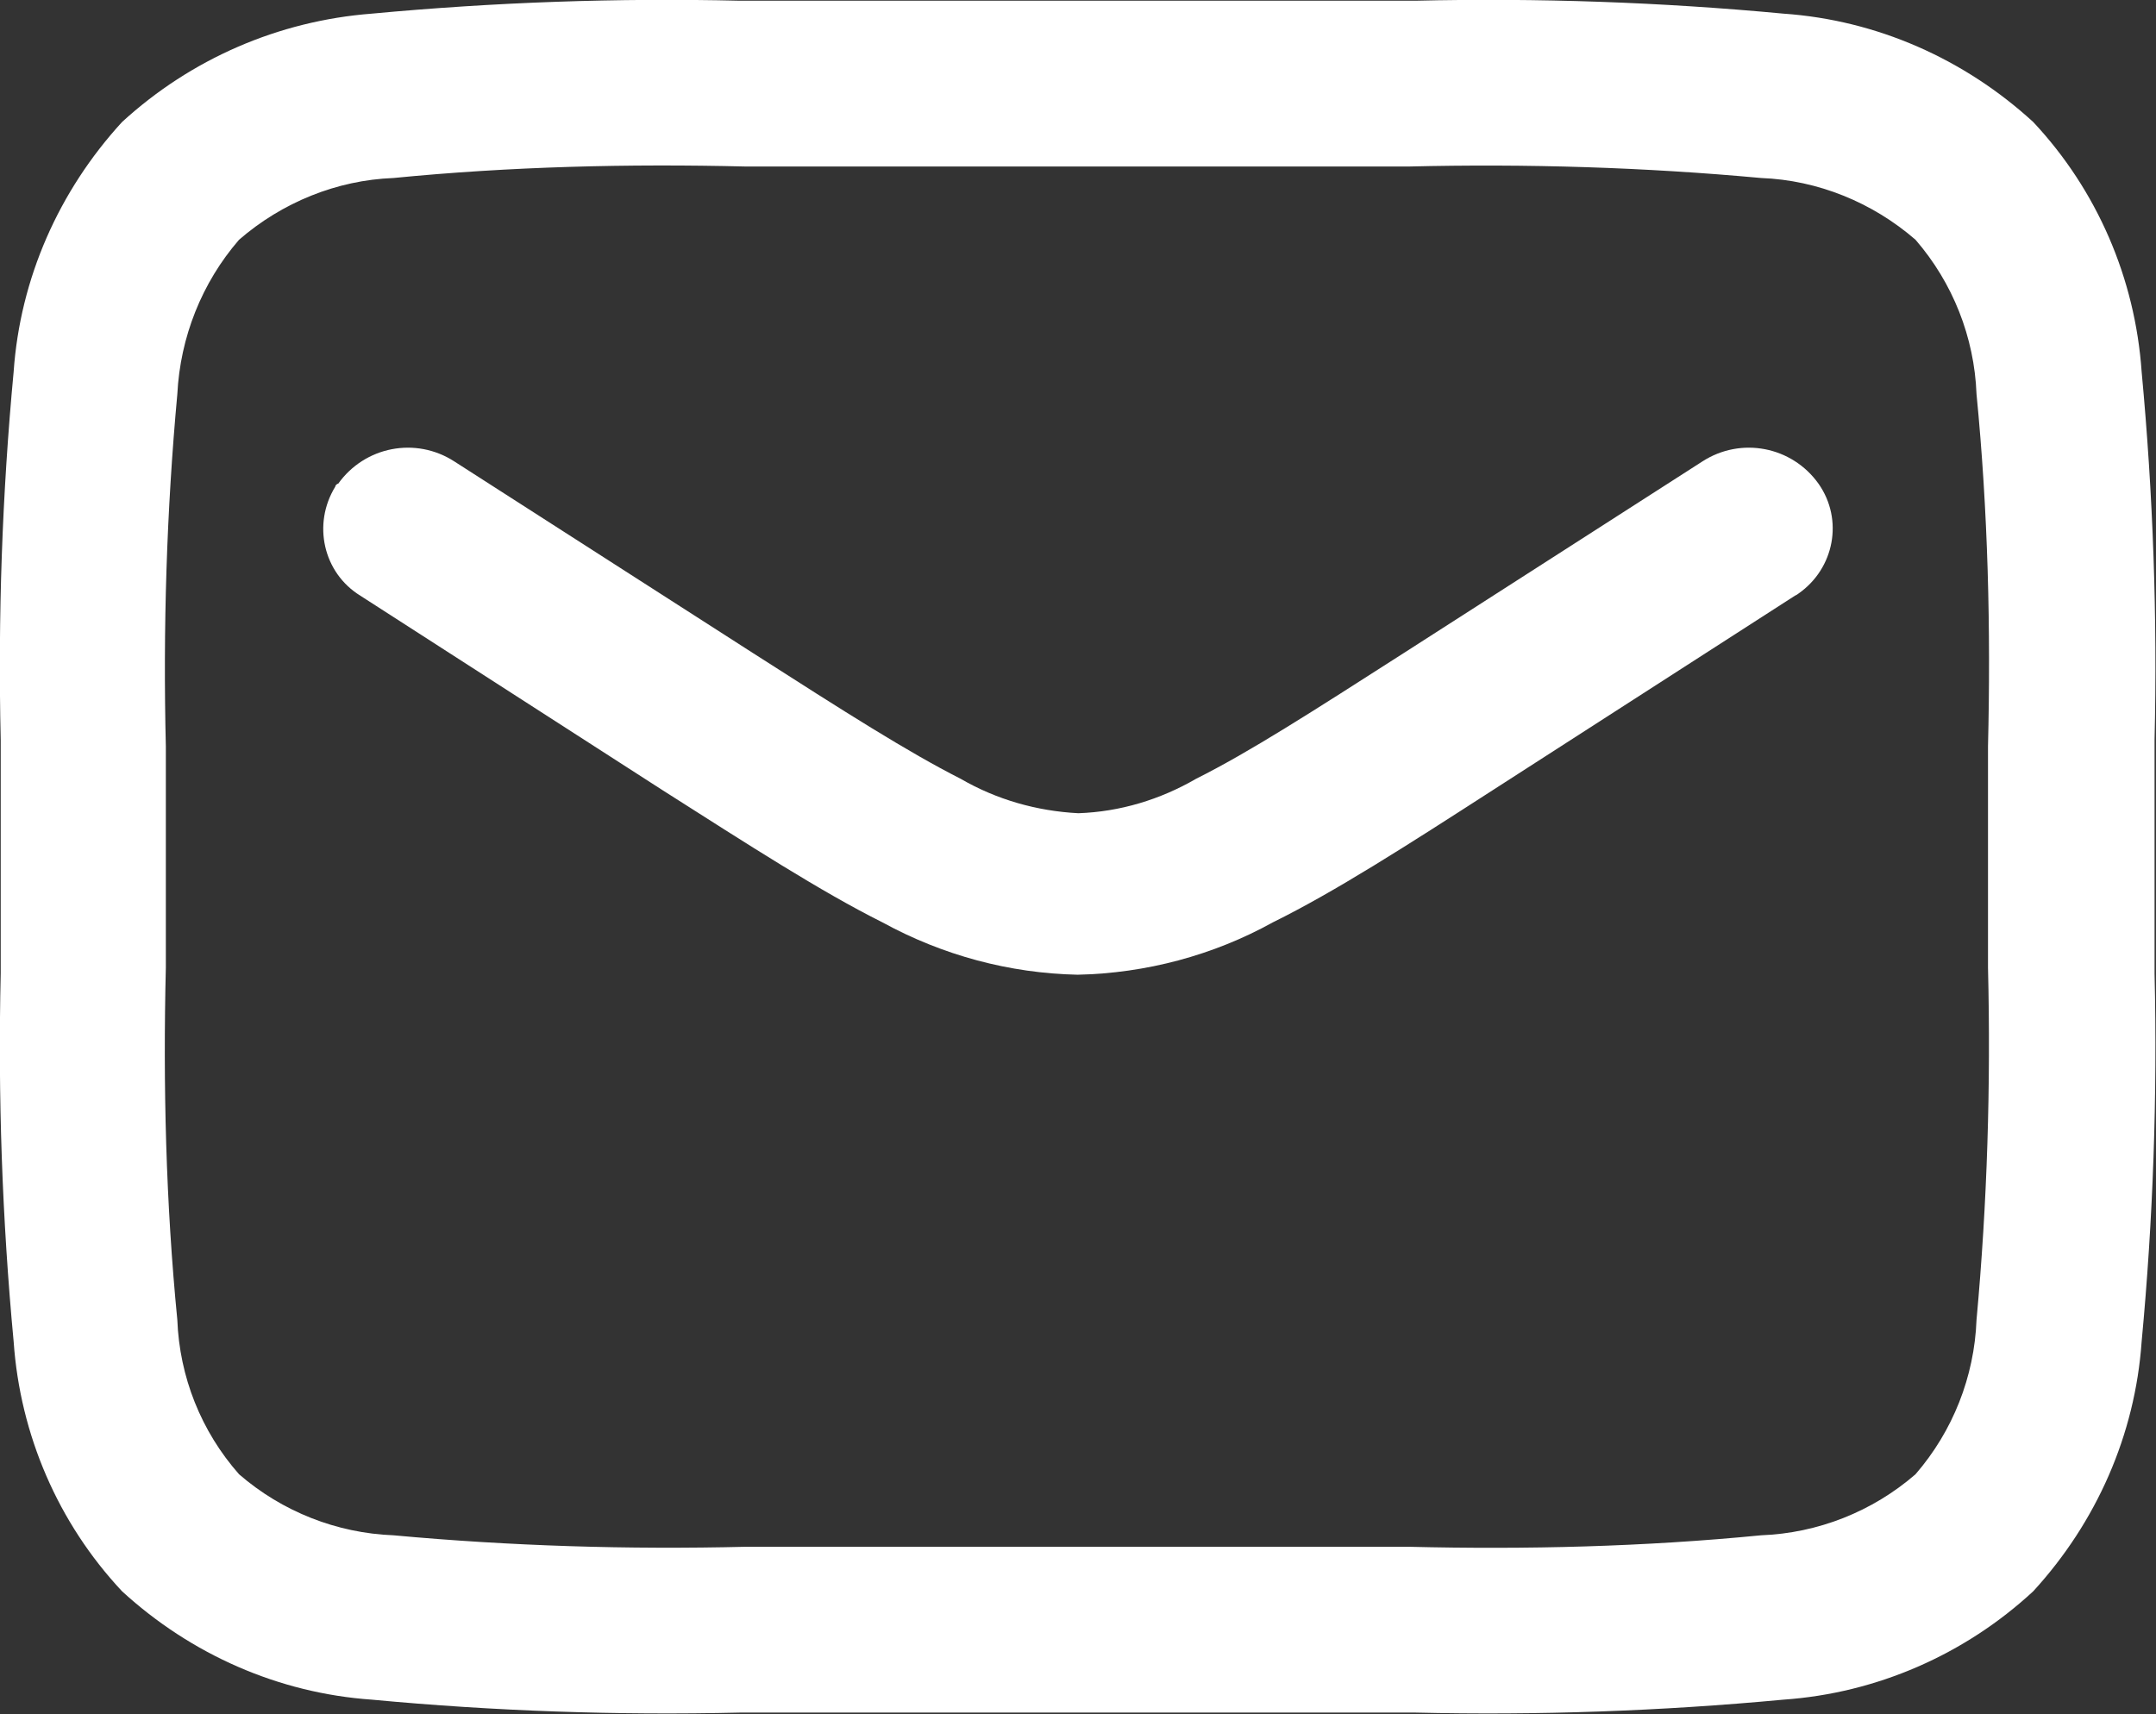 <?xml version="1.0" encoding="UTF-8"?>
<svg id="Ebene_1" data-name="Ebene 1" xmlns="http://www.w3.org/2000/svg" viewBox="0 0 30.03 23.88">
  <rect x="0" y="0" width="30.03" height="23.88" fill="#333333" stroke="none"/>
  <defs>
    <style>
      .cls-1 {
        fill: #fff;
        fill-rule: evenodd;
      }
    </style>
  </defs>
  <g id="Mail_Icon" data-name="Mail Icon">
    <path id="Pfad_2" data-name="Pfad 2" class="cls-1" d="m10.31.01h9.4c1.71-.04,3.43.02,5.13.18,1.3.09,2.52.63,3.48,1.51.89.95,1.42,2.18,1.51,3.48.16,1.71.22,3.42.18,5.13v3.25c.04,1.71-.02,3.43-.18,5.13-.09,1.3-.63,2.52-1.51,3.48-.95.88-2.18,1.42-3.48,1.51-1.71.16-3.42.22-5.13.18h-9.4c-1.71.04-3.43-.02-5.13-.18-1.3-.09-2.52-.63-3.48-1.51-.89-.95-1.42-2.18-1.51-3.48C.03,16.99-.03,15.27.01,13.56v-3.25c-.04-1.71.02-3.43.18-5.13.09-1.3.63-2.52,1.51-3.48C2.66.82,3.88.29,5.18.19,6.89.03,8.6-.03,10.31.01Zm-4.83,2.47c-.79.03-1.55.34-2.15.86-.52.6-.82,1.36-.86,2.15-.15,1.63-.2,3.27-.16,4.91v3.08c-.04,1.64,0,3.28.16,4.91.03.79.33,1.55.86,2.15.6.52,1.36.82,2.15.85,1.63.15,3.27.2,4.91.16h9.23c1.64.04,3.28,0,4.91-.16.79-.03,1.55-.33,2.15-.85.52-.6.82-1.36.85-2.15.15-1.63.2-3.27.16-4.91v-3.08c.04-1.64,0-3.28-.16-4.91-.03-.79-.33-1.55-.85-2.15-.6-.52-1.36-.83-2.15-.86-1.63-.15-3.27-.2-4.91-.16h-9.23c-1.64-.04-3.28,0-4.91.16Z"/>
    <path id="Pfad_3" data-name="Pfad 3" class="cls-1" d="m4.71,6.74c.37-.52,1.08-.66,1.62-.31l4.16,2.67c1.28.82,2.16,1.38,2.89,1.75.5.29,1.06.45,1.64.48.58-.02,1.14-.19,1.64-.48.74-.37,1.61-.93,2.89-1.75l4.16-2.67c.54-.35,1.25-.21,1.62.31.35.5.22,1.18-.28,1.53-.01.01-.03.02-.05.03l-4.21,2.71c-1.21.78-2.19,1.41-3.06,1.84-.83.46-1.77.71-2.72.73-.95-.02-1.88-.27-2.72-.73-.86-.43-1.85-1.07-3.06-1.84l-4.21-2.71c-.52-.32-.67-1-.35-1.52,0-.02.02-.03.03-.04Z"/>
  </g>
</svg>